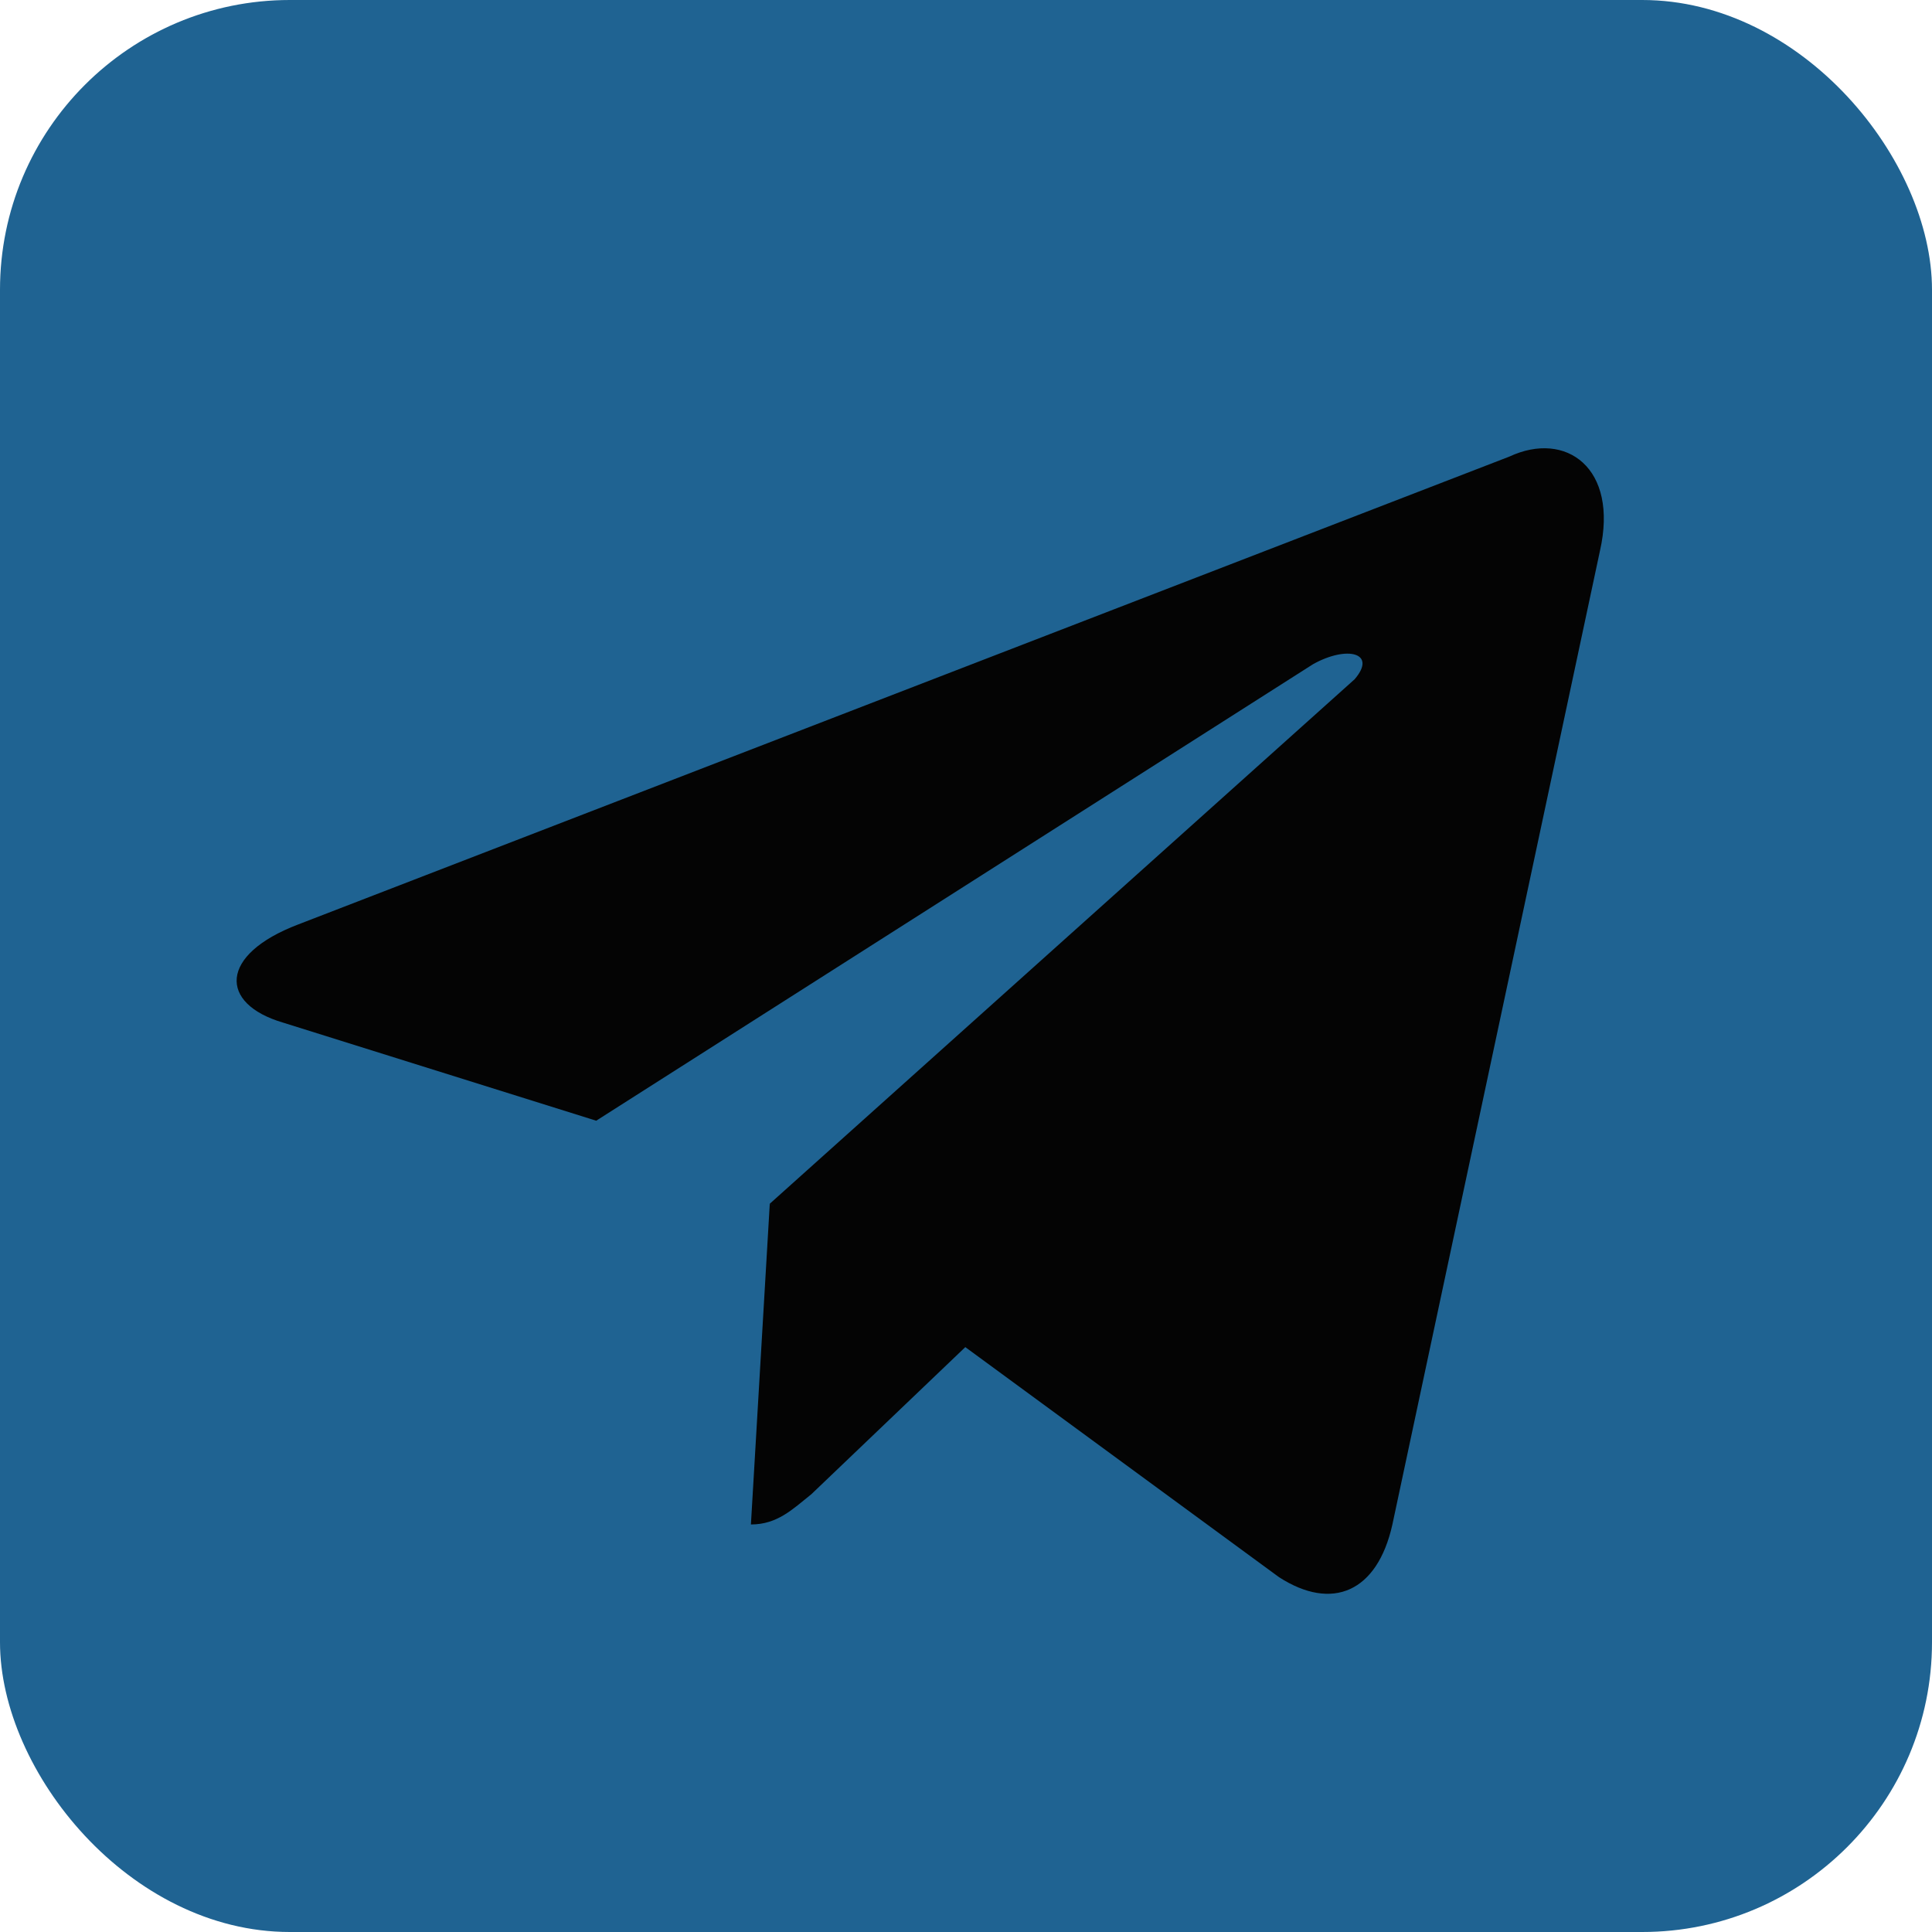 <?xml version="1.0" encoding="UTF-8" standalone="no"?><svg xmlns="http://www.w3.org/2000/svg" xmlns:xlink="http://www.w3.org/1999/xlink" fill="#000000" height="512" preserveAspectRatio="xMidYMid meet" version="1" viewBox="0.0 0.0 512.0 512.0" width="512" zoomAndPan="magnify">
 <g id="change1_1"><rect fill="#1f6392" height="512" rx="15%" width="512"/></g>
 <g id="change2_1"><path d="m199 404c-11 0-10-4-13-14l-32-105 245-144" fill="#1f6392"/></g>
 <g id="change3_1"><path d="m199 404c7 0 11-4 16-8l45-43-56-34" fill="#040404"/></g>
 <g id="change4_1"><path d="m204 319l135 99c14 9 26 4 30-14l55-258c5-22-9-32-24-25l-321 124c-21 8-21 21-4 26l83 26 190-121c9-5 17-3 11 4" fill="#040404"/></g>
</svg>